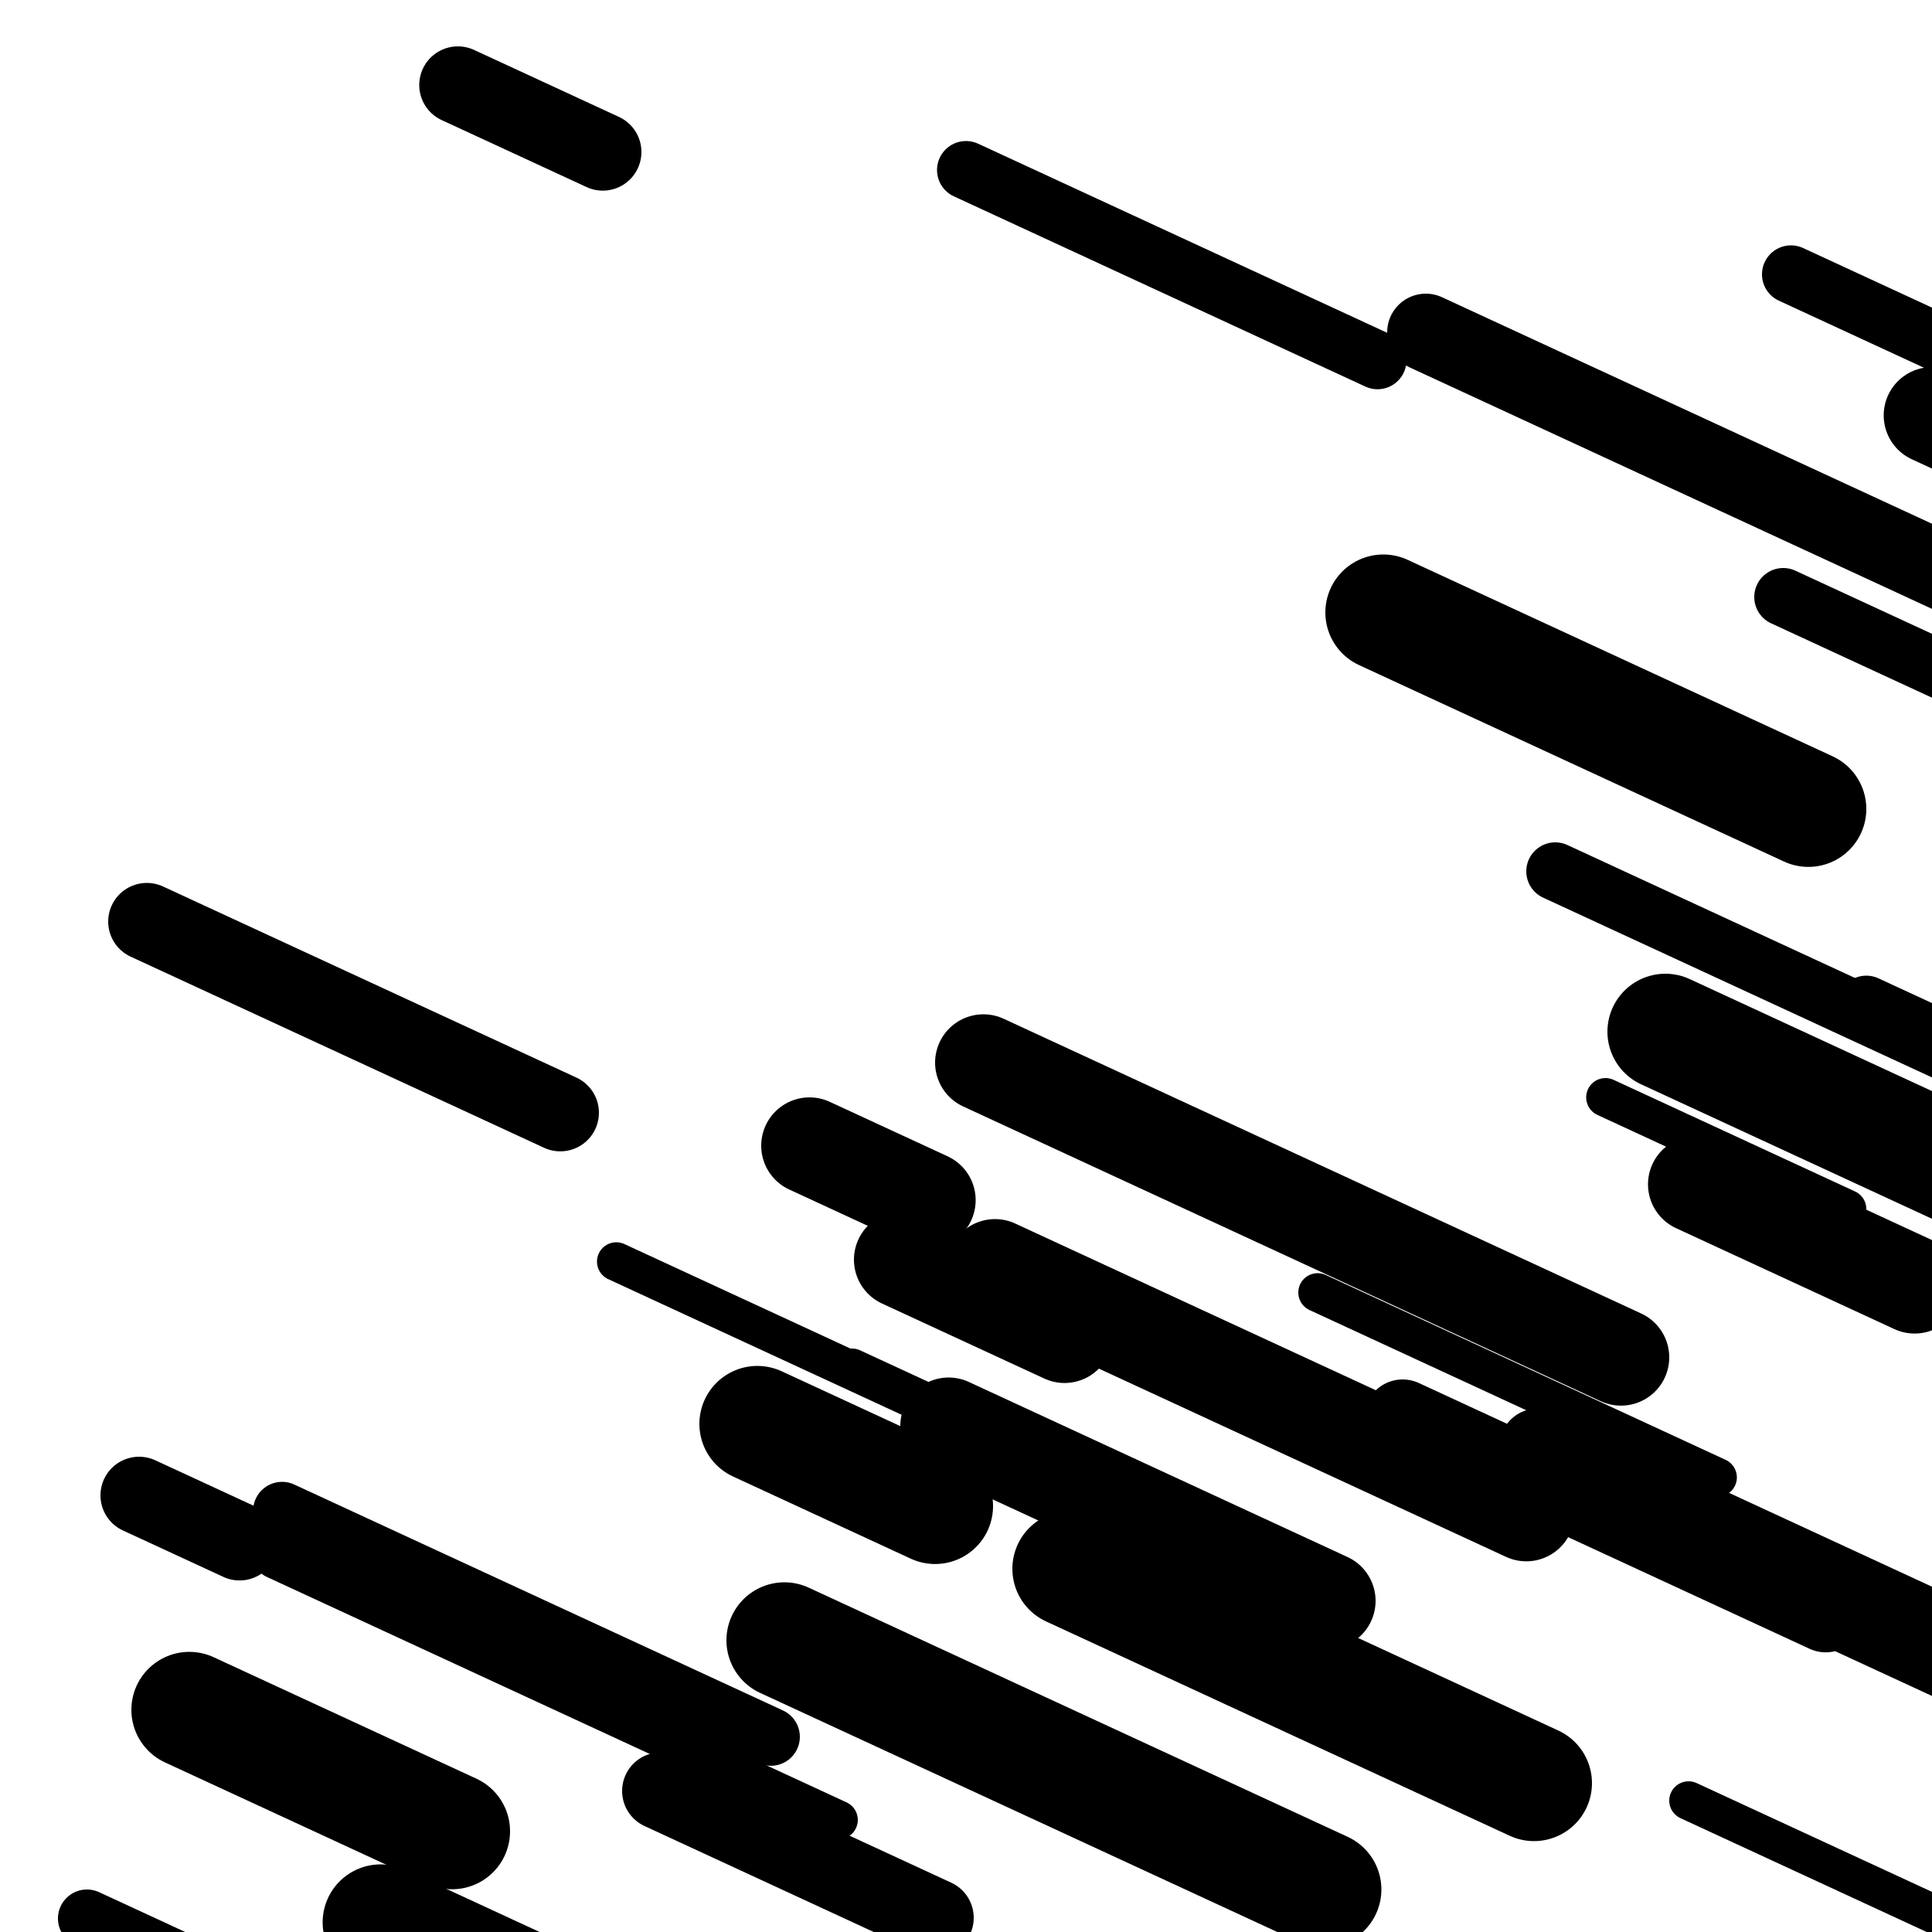 <svg viewBox="0 0 1000 1000" height="1000" width="1000" xmlns="http://www.w3.org/2000/svg">
<rect x="0" y="0" width="1000" height="1000" fill="#ffffff"></rect>
<line opacity="0.8" x1="831" y1="568" x2="956" y2="625.788" stroke="hsl(212, 20%, 70%)" stroke-width="20" stroke-linecap="round" /><line opacity="0.8" x1="319" y1="653" x2="635" y2="799.089" stroke="hsl(172, 20%, 50%)" stroke-width="20" stroke-linecap="round" /><line opacity="0.8" x1="142" y1="807" x2="434" y2="941.994" stroke="hsl(172, 20%, 50%)" stroke-width="20" stroke-linecap="round" /><line opacity="0.8" x1="942" y1="840" x2="1289" y2="1000.421" stroke="hsl(22, 20%, 30%)" stroke-width="20" stroke-linecap="round" /><line opacity="0.8" x1="874" y1="932" x2="1071" y2="1023.075" stroke="hsl(2, 20%, 20%)" stroke-width="20" stroke-linecap="round" /><line opacity="0.8" x1="682" y1="669" x2="889" y2="764.698" stroke="hsl(172, 20%, 50%)" stroke-width="20" stroke-linecap="round" /><line opacity="0.8" x1="441" y1="708" x2="564" y2="764.864" stroke="hsl(192, 20%, 60%)" stroke-width="20" stroke-linecap="round" /><line opacity="0.8" x1="500" y1="88" x2="713" y2="186.472" stroke="hsl(192, 20%, 60%)" stroke-width="30" stroke-linecap="round" /><line opacity="0.8" x1="966" y1="520" x2="1061" y2="563.919" stroke="hsl(172, 20%, 50%)" stroke-width="30" stroke-linecap="round" /><line opacity="0.8" x1="45" y1="993" x2="106" y2="1021.201" stroke="hsl(212, 20%, 70%)" stroke-width="30" stroke-linecap="round" /><line opacity="0.8" x1="923" y1="309" x2="1007" y2="347.834" stroke="hsl(22, 20%, 30%)" stroke-width="30" stroke-linecap="round" /><line opacity="0.8" x1="146" y1="782" x2="399" y2="898.964" stroke="hsl(2, 20%, 20%)" stroke-width="30" stroke-linecap="round" /><line opacity="0.8" x1="805" y1="451" x2="1011" y2="546.235" stroke="hsl(212, 20%, 70%)" stroke-width="30" stroke-linecap="round" /><line opacity="0.8" x1="927" y1="142" x2="1204" y2="270.059" stroke="hsl(212, 20%, 70%)" stroke-width="30" stroke-linecap="round" /><line opacity="0.8" x1="237" y1="44" x2="312" y2="78.673" stroke="hsl(212, 20%, 70%)" stroke-width="40" stroke-linecap="round" /><line opacity="0.8" x1="76" y1="477" x2="290" y2="575.934" stroke="hsl(2, 20%, 20%)" stroke-width="40" stroke-linecap="round" /><line opacity="0.8" x1="726" y1="734" x2="945" y2="835.245" stroke="hsl(212, 20%, 70%)" stroke-width="40" stroke-linecap="round" /><line opacity="0.8" x1="796" y1="749" x2="1016" y2="850.708" stroke="hsl(172, 20%, 50%)" stroke-width="40" stroke-linecap="round" /><line opacity="0.8" x1="738" y1="172" x2="1081" y2="330.571" stroke="hsl(2, 20%, 20%)" stroke-width="40" stroke-linecap="round" /><line opacity="0.8" x1="72" y1="774" x2="124" y2="798.04" stroke="hsl(192, 20%, 60%)" stroke-width="40" stroke-linecap="round" /><line opacity="0.8" x1="342" y1="927" x2="484" y2="992.648" stroke="hsl(192, 20%, 60%)" stroke-width="40" stroke-linecap="round" /><line opacity="0.8" x1="467" y1="652" x2="551" y2="690.834" stroke="hsl(172, 20%, 50%)" stroke-width="50" stroke-linecap="round" /><line opacity="0.8" x1="878" y1="613" x2="991" y2="665.241" stroke="hsl(192, 20%, 60%)" stroke-width="50" stroke-linecap="round" /><line opacity="0.8" x1="1000" y1="215" x2="1061" y2="243.201" stroke="hsl(2, 20%, 20%)" stroke-width="50" stroke-linecap="round" /><line opacity="0.8" x1="419" y1="593" x2="480" y2="621.201" stroke="hsl(22, 20%, 30%)" stroke-width="50" stroke-linecap="round" /><line opacity="0.8" x1="515" y1="656" x2="790" y2="783.135" stroke="hsl(22, 20%, 30%)" stroke-width="50" stroke-linecap="round" /><line opacity="0.8" x1="509" y1="550" x2="839" y2="702.561" stroke="hsl(212, 20%, 70%)" stroke-width="50" stroke-linecap="round" /><line opacity="0.8" x1="491" y1="738" x2="687" y2="828.612" stroke="hsl(2, 20%, 20%)" stroke-width="50" stroke-linecap="round" /><line opacity="0.8" x1="392" y1="737" x2="484" y2="779.532" stroke="hsl(192, 20%, 60%)" stroke-width="60" stroke-linecap="round" /><line opacity="0.8" x1="98" y1="885" x2="234" y2="947.874" stroke="hsl(192, 20%, 60%)" stroke-width="60" stroke-linecap="round" /><line opacity="0.8" x1="716" y1="317" x2="936" y2="418.708" stroke="hsl(2, 20%, 20%)" stroke-width="60" stroke-linecap="round" /><line opacity="0.8" x1="554" y1="812" x2="794" y2="922.954" stroke="hsl(172, 20%, 50%)" stroke-width="60" stroke-linecap="round" /><line opacity="0.8" x1="197" y1="995" x2="439" y2="1106.878" stroke="hsl(172, 20%, 50%)" stroke-width="60" stroke-linecap="round" /><line opacity="0.8" x1="862" y1="534" x2="1200" y2="690.26" stroke="hsl(192, 20%, 60%)" stroke-width="60" stroke-linecap="round" /><line opacity="0.8" x1="406" y1="849" x2="685" y2="977.984" stroke="hsl(22, 20%, 30%)" stroke-width="60" stroke-linecap="round" /></svg>